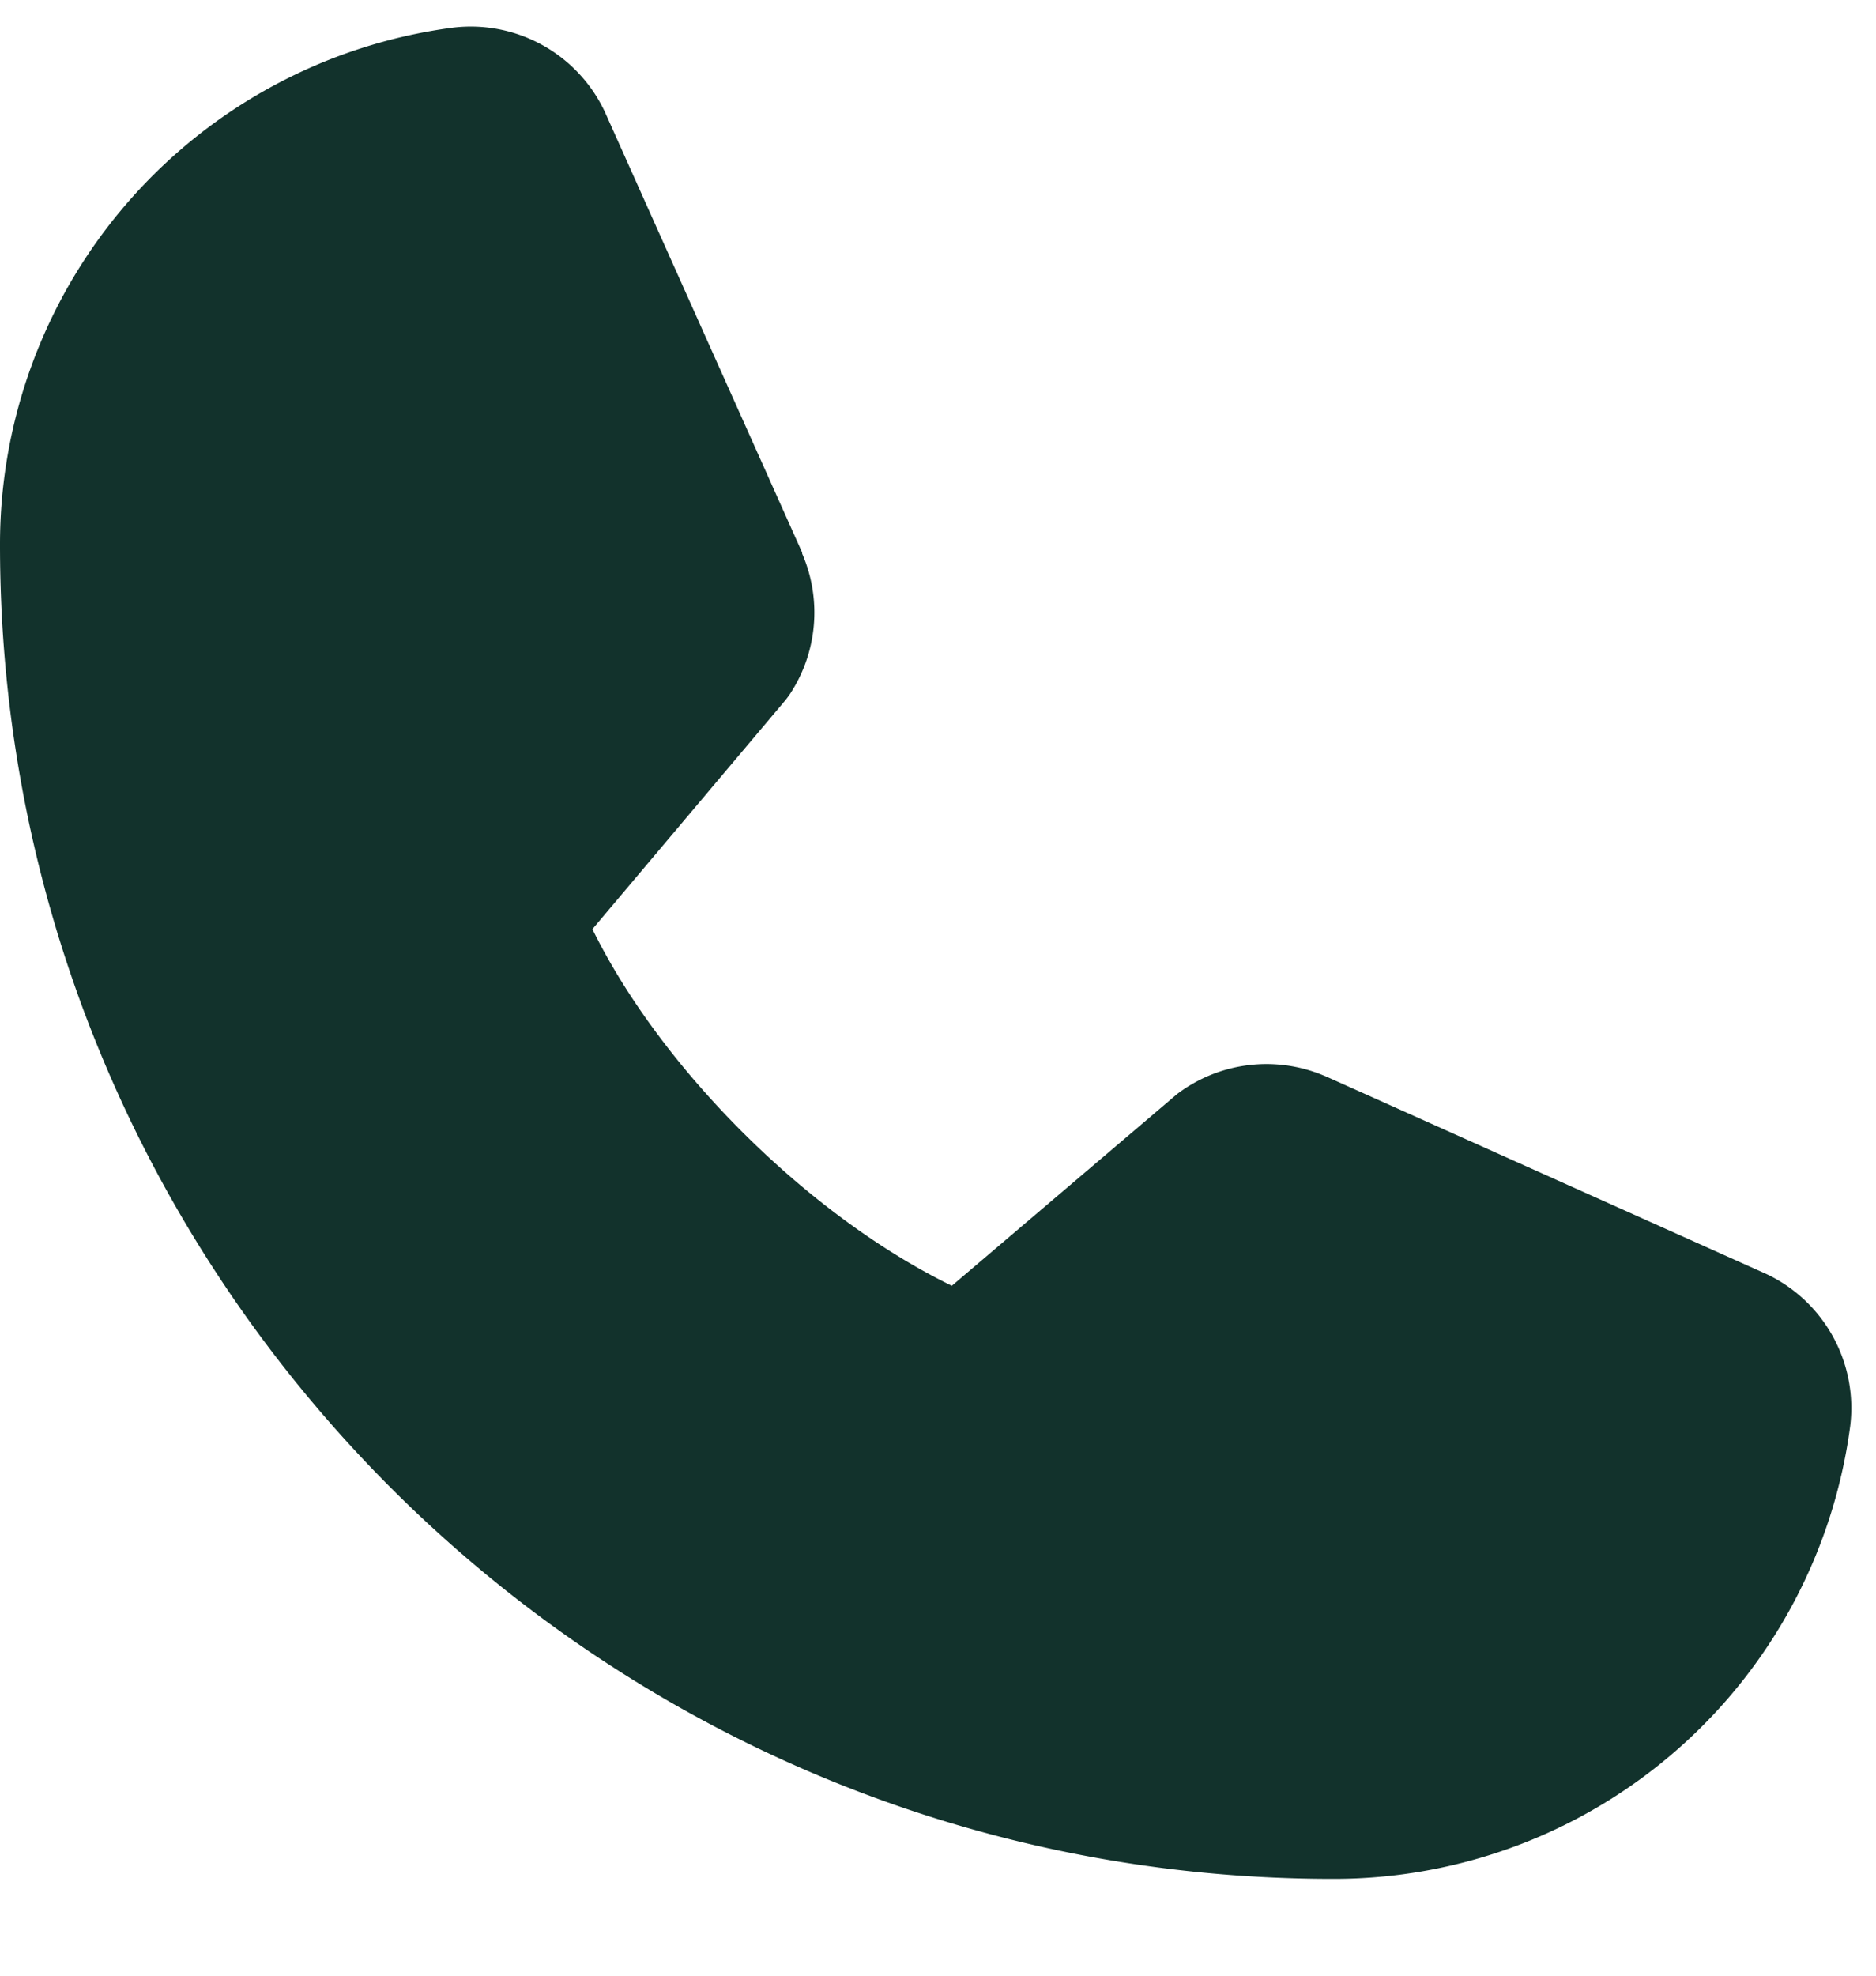 <svg width="19" height="20" viewBox="0 0 19 20" fill="none" xmlns="http://www.w3.org/2000/svg"><path d="M18.739 14.434A5.275 5.275 0 0 1 13.5 19.02C6.056 19.02 0 12.964 0 5.52A5.274 5.274 0 0 1 4.586.28a1.5 1.5 0 0 1 1.558.893l1.98 4.42v.011a1.5 1.5 0 0 1-.119 1.415 1.025 1.025 0 0 1-.053.072L6 9.406c.702 1.427 2.195 2.906 3.64 3.61l2.282-1.941a1.5 1.5 0 0 1 1.492-.184l.013.005 4.416 1.98a1.5 1.5 0 0 1 .896 1.558z" fill="#12322C"/></svg>